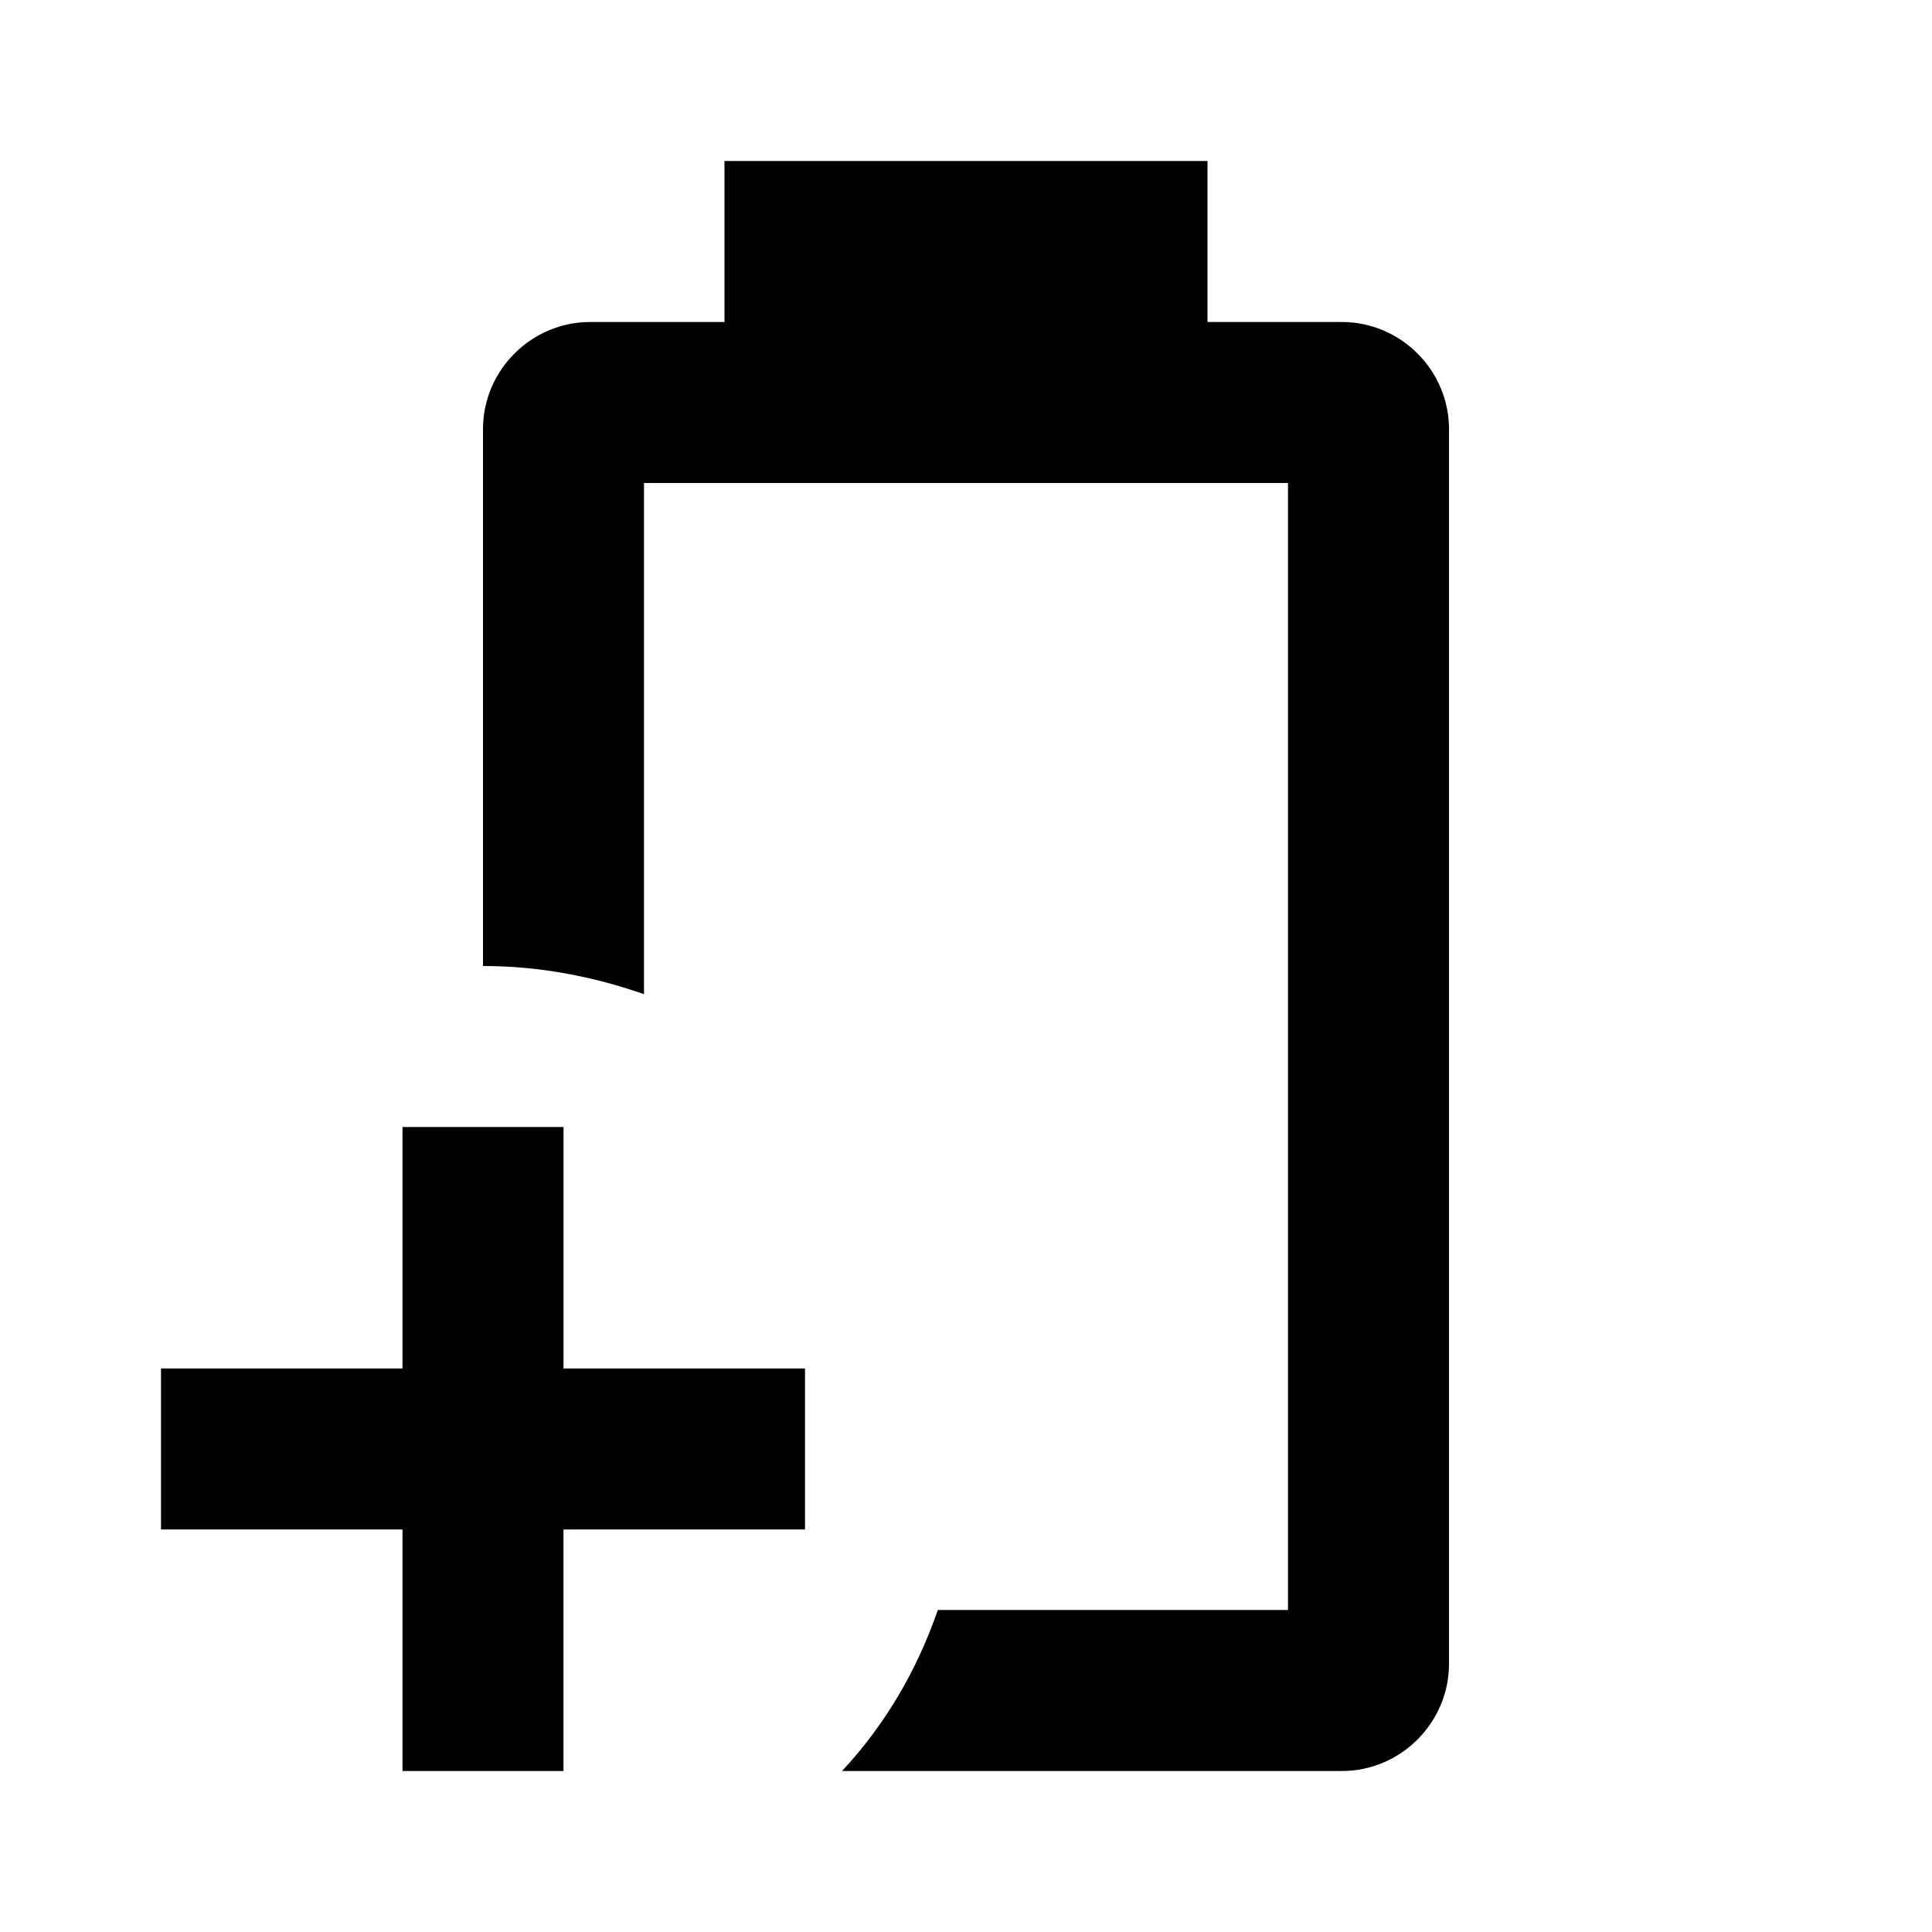 <?xml version="1.0" encoding="UTF-8" standalone="no"?>
<svg
   viewBox="0 0 24 24"
   version="1.1"
   id="svg297"
   sodipodi:docname="battery-plus-outline.svg"
   inkscape:version="1.2.2 (732a01da63, 2022-12-09)"
   xmlns:inkscape="http://www.inkscape.org/namespaces/inkscape"
   xmlns:sodipodi="http://sodipodi.sourceforge.net/DTD/sodipodi-0.dtd"
   xmlns="http://www.w3.org/2000/svg"
   xmlns:svg="http://www.w3.org/2000/svg">
  <defs
     id="defs301" />
  <sodipodi:namedview
     id="namedview299"
     pagecolor="#ffffff"
     bordercolor="#000000"
     borderopacity="0.25"
     inkscape:showpageshadow="2"
     inkscape:pageopacity="0.0"
     inkscape:pagecheckerboard="0"
     inkscape:deskcolor="#d1d1d1"
     showgrid="false"
     inkscape:zoom="34.541667"
     inkscape:cx="7.8745476"
     inkscape:cy="12.014475"
     inkscape:window-width="1920"
     inkscape:window-height="1057"
     inkscape:window-x="1912"
     inkscape:window-y="-8"
     inkscape:window-maximized="1"
     inkscape:current-layer="svg297" />
  <path
     d="m 10.46,22 h 6.21 C 17.4,22 18,21.4 18,20.67 V 5.33 C 18,4.6 17.4,4 16.67,4 H 15 V 2 H 9 V 4 H 7.33 C 6.6,4 6,4.6 6,5.33 V 12 c 0.7,0 1.37,0.13 2,0.35 V 6 h 8 V 20 H 11.65 C 11.39,20.75 11,21.42 10.46,22 M 2,17 v 2 h 3 v 3 h 2 v -3 h 3 V 17 H 7 V 14 H 5 v 3 z"
     id="path295" />
</svg>
